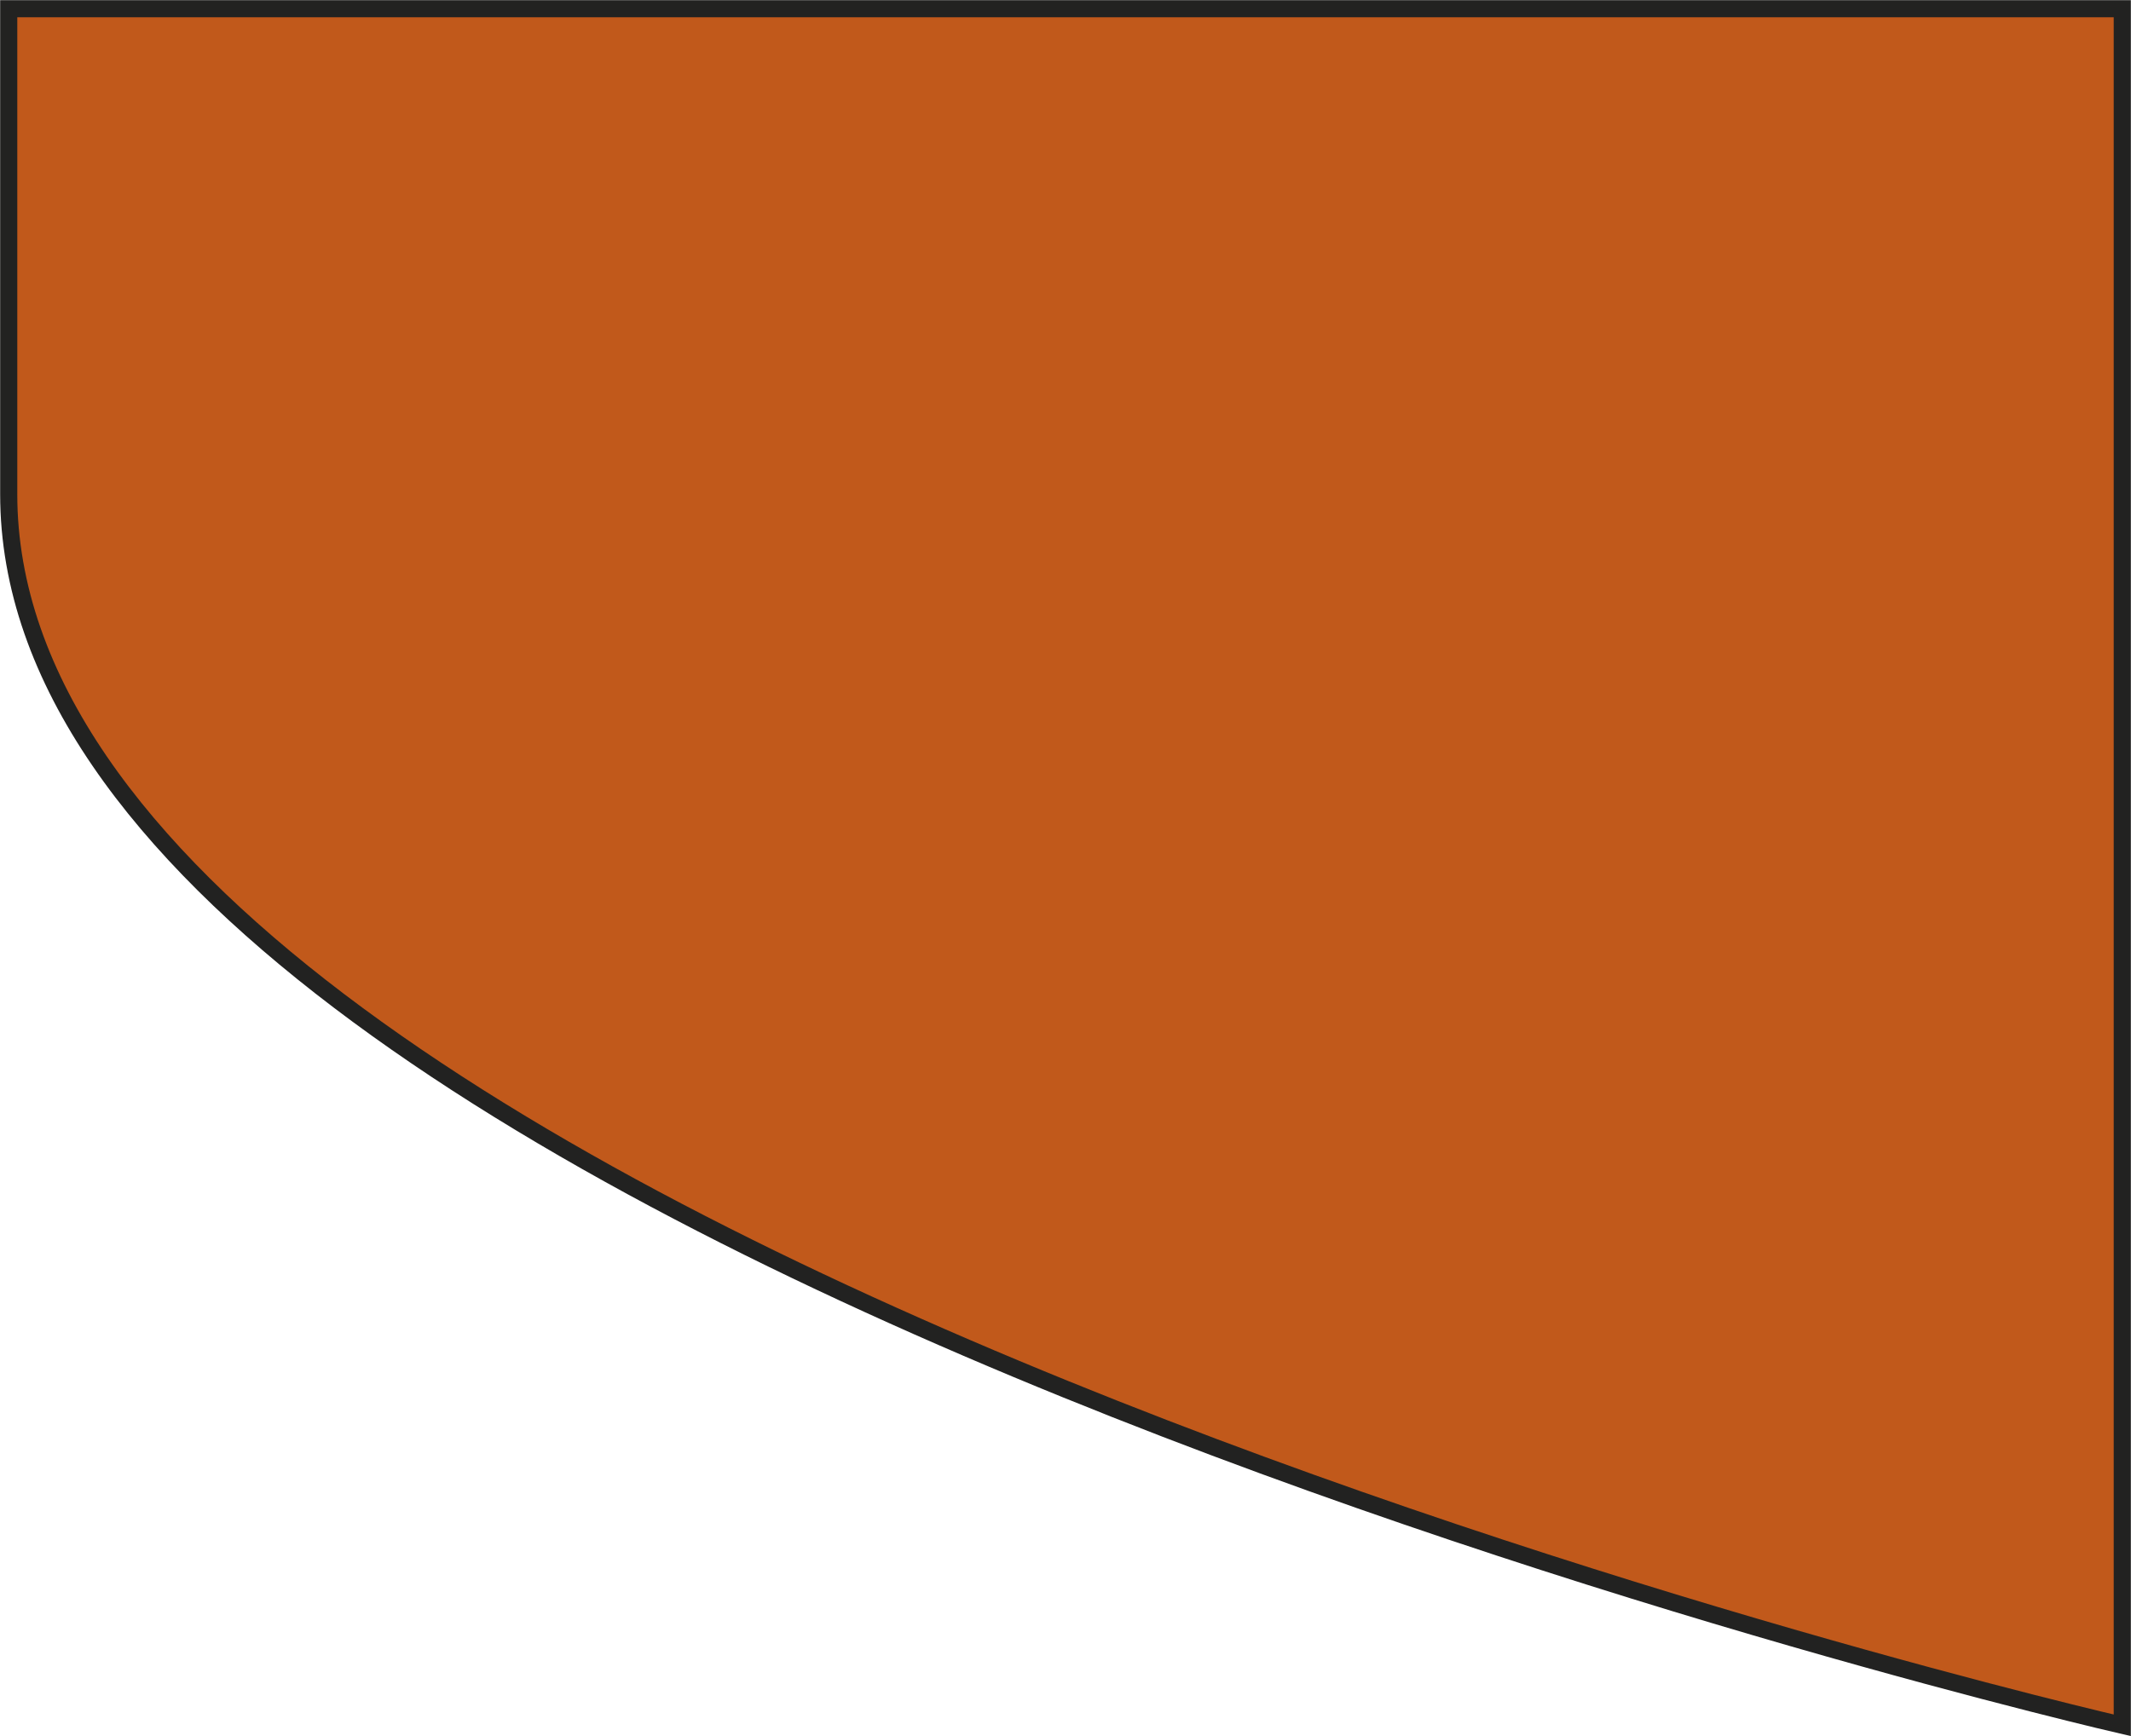 <?xml version="1.0" encoding="utf-8"?>
<!-- Generator: Adobe Illustrator 23.1.1, SVG Export Plug-In . SVG Version: 6.00 Build 0)  -->
<svg version="1.1" id="Layer_1" xmlns="http://www.w3.org/2000/svg" xmlns:xlink="http://www.w3.org/1999/xlink" x="0px" y="0px"
	 viewBox="0 0 635.6 517.9" style="enable-background:new 0 0 635.6 517.9;" xml:space="preserve">
<style type="text/css">
	.st0{fill:#C1591B;stroke:#222221;stroke-width:5.11;stroke-miterlimit:3.86;}
</style>
<title>PR740 TCT LINE</title>
<path class="st0" d="M2.6,2.6v144.8C2.6,369.7,633,514.7,633,514.7V2.6H2.6z"/>
</svg>

